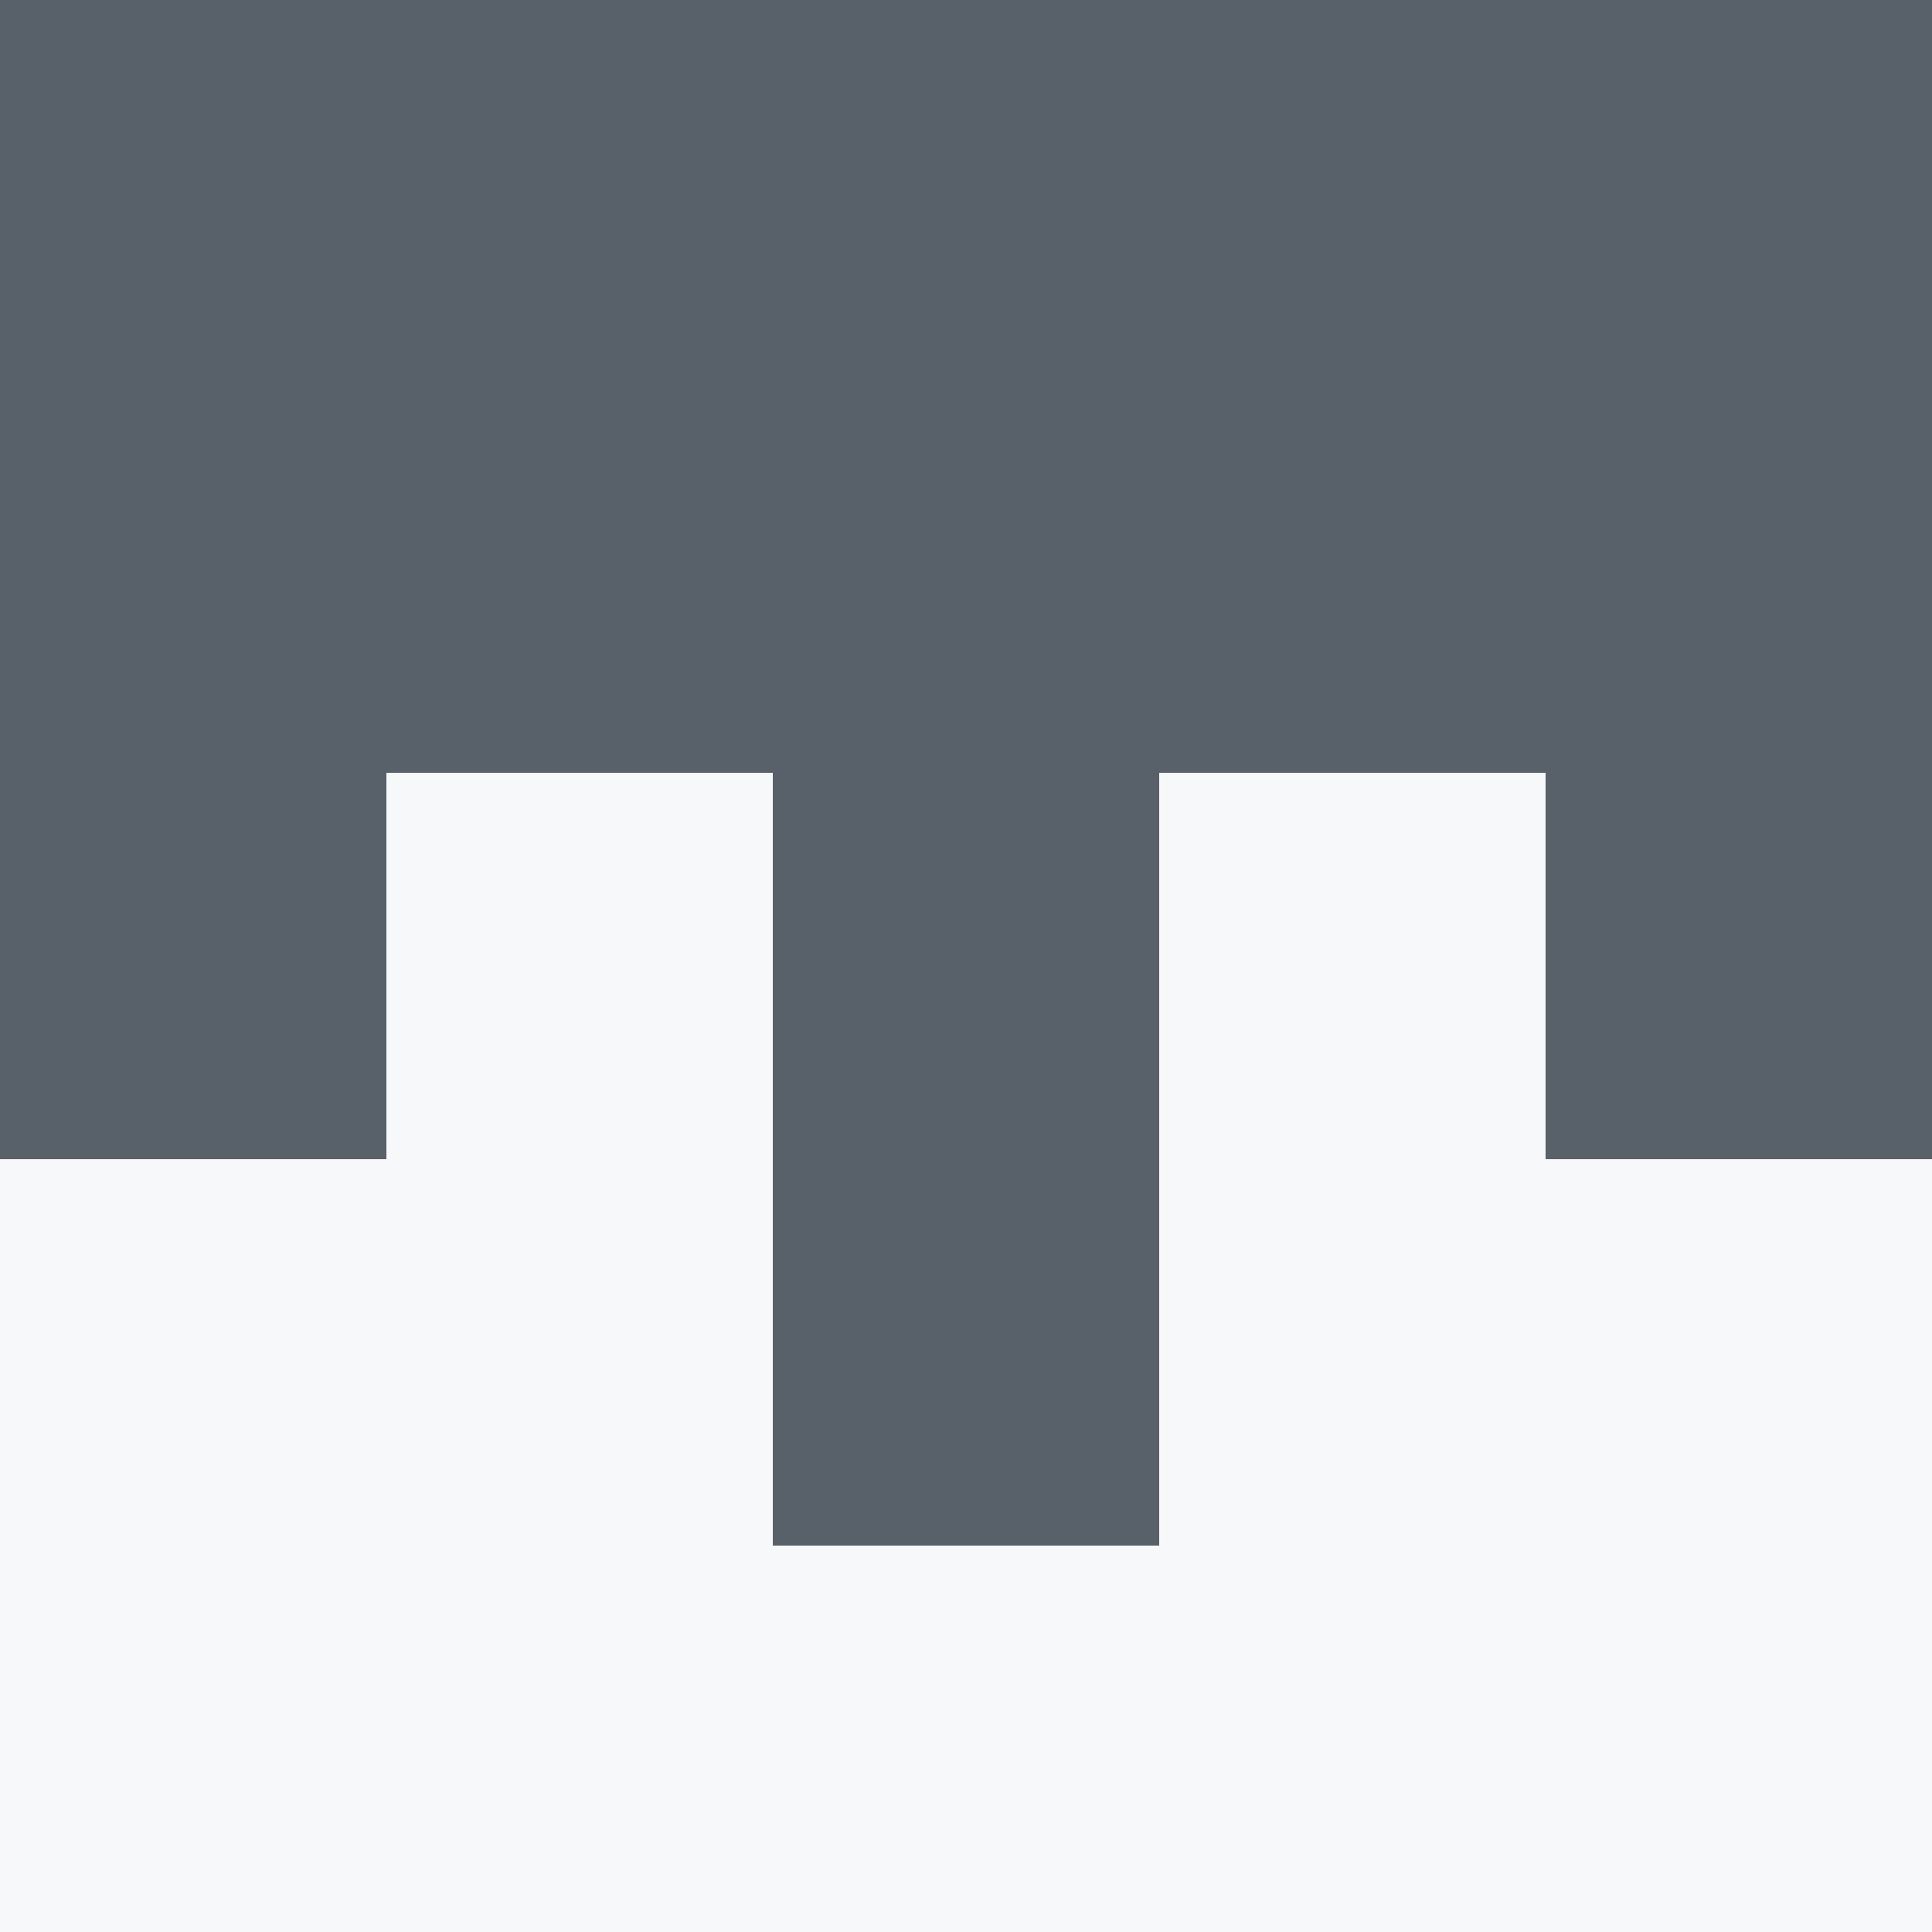   <svg viewBox="0 0 350 350" xmlns="http://www.w3.org/2000/svg">
    <rect x="0" y="0" width="350" height="350" style="fill: #f6f8fa" />
          <rect x="140" y="0" width="70" height="70" style="fill: #586069" />
          <rect x="140" y="70" width="70" height="70" style="fill: #586069" />
          <rect x="140" y="140" width="70" height="70" style="fill: #586069" />
          <rect x="140" y="210" width="70" height="70" style="fill: #586069" />
          <rect x="70" y="0" width="70" height="70" style="fill: #586069" />
            <rect x="210" y="0" width="70" height="70" style="fill: #586069" />
          <rect x="70" y="70" width="70" height="70" style="fill: #586069" />
            <rect x="210" y="70" width="70" height="70" style="fill: #586069" />
          <rect x="0" y="0" width="70" height="70" style="fill: #586069" />
            <rect x="280" y="0" width="70" height="70" style="fill: #586069" />
          <rect x="0" y="70" width="70" height="70" style="fill: #586069" />
            <rect x="280" y="70" width="70" height="70" style="fill: #586069" />
          <rect x="0" y="140" width="70" height="70" style="fill: #586069" />
            <rect x="280" y="140" width="70" height="70" style="fill: #586069" />
  </svg>
